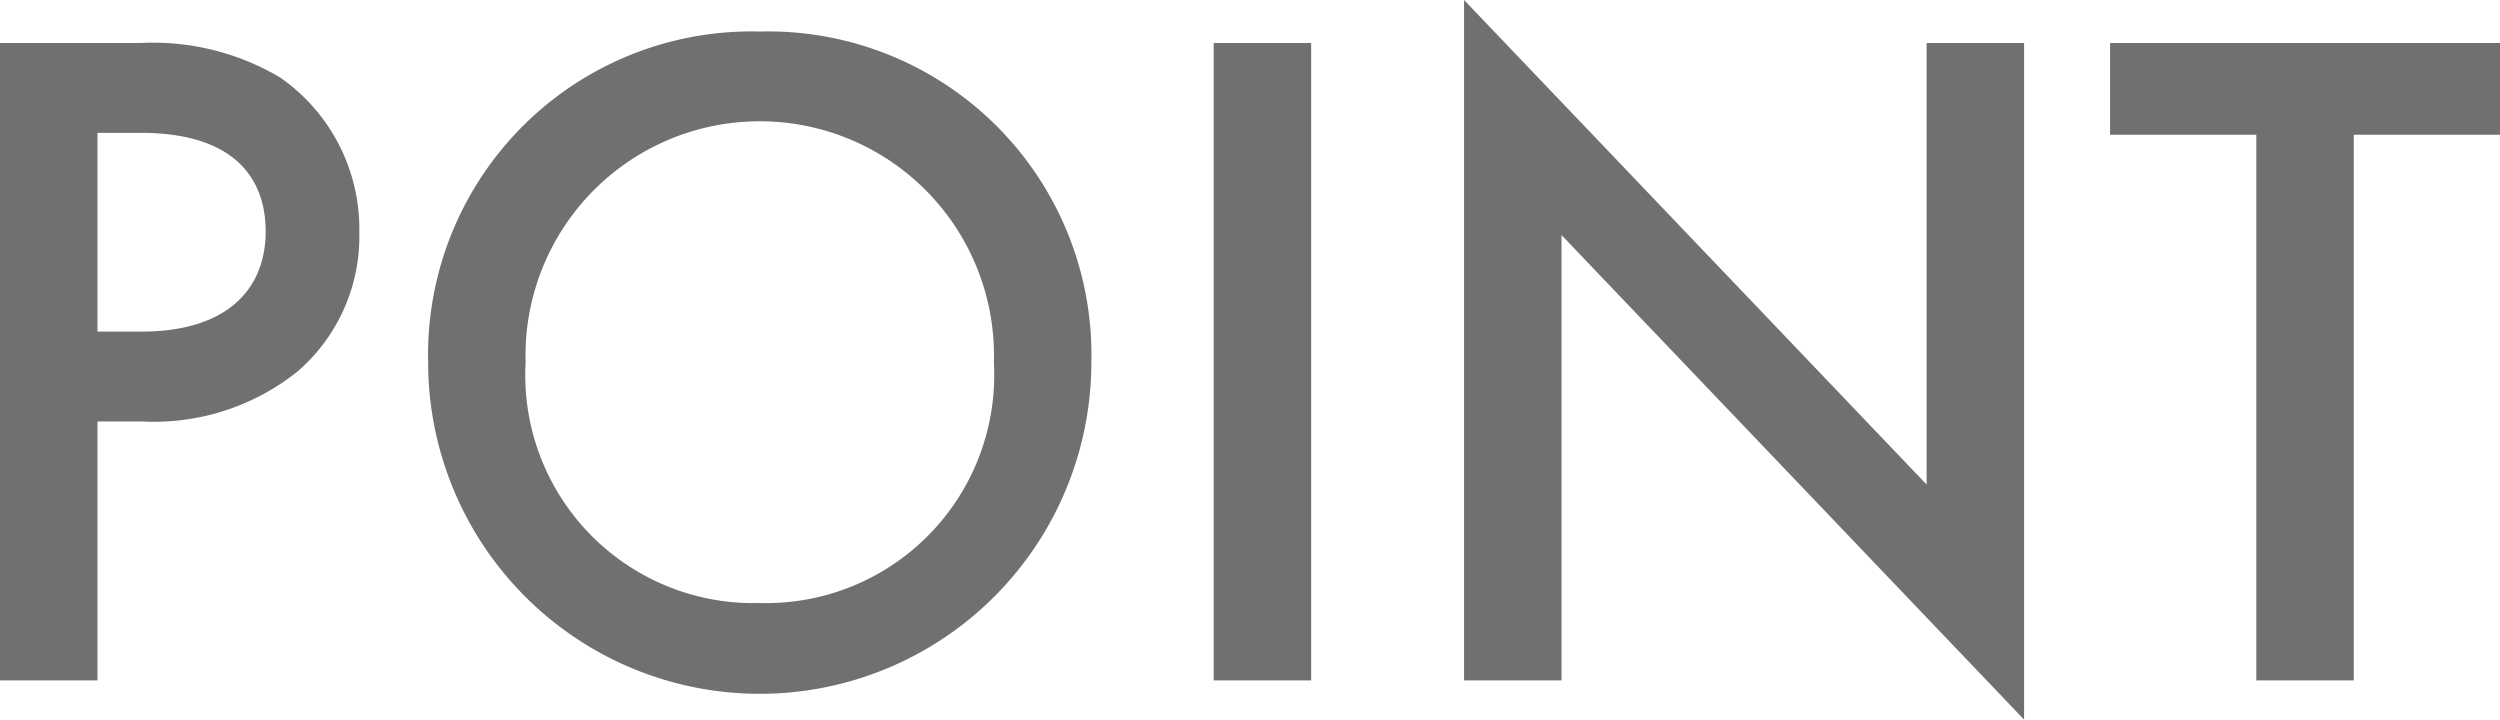<svg xmlns="http://www.w3.org/2000/svg" width="78.48" height="22.59" viewBox="0 0 78.48 22.59"><path d="M127.31,8.99V29h3.06V20.87h1.38a7.223,7.223,0,0,0,4.89-1.56,5.6,5.6,0,0,0,1.95-4.38,5.792,5.792,0,0,0-2.49-4.86,7.82,7.82,0,0,0-4.38-1.08Zm3.06,2.82h1.35c3.48,0,3.93,1.98,3.93,3.09,0,1.86-1.26,3.15-3.9,3.15h-1.38Zm20.79-3.18a10.151,10.151,0,0,0-10.41,10.38,10.41,10.41,0,0,0,20.82,0A10.151,10.151,0,0,0,151.16,8.63Zm0,17.94a7.162,7.162,0,0,1-7.35-7.56,7.353,7.353,0,1,1,14.7,0A7.162,7.162,0,0,1,151.16,26.57ZM165.41,8.99V29h3.06V8.99ZM176.33,29V15.02l14.52,15.21V8.99h-3.06V22.85L173.27,7.64V29Zm29.46-17.13V8.99H193.55v2.88h4.59V29h3.06V11.87Z" transform="translate(-127.31 -7.64)" fill="#707070"/></svg>
